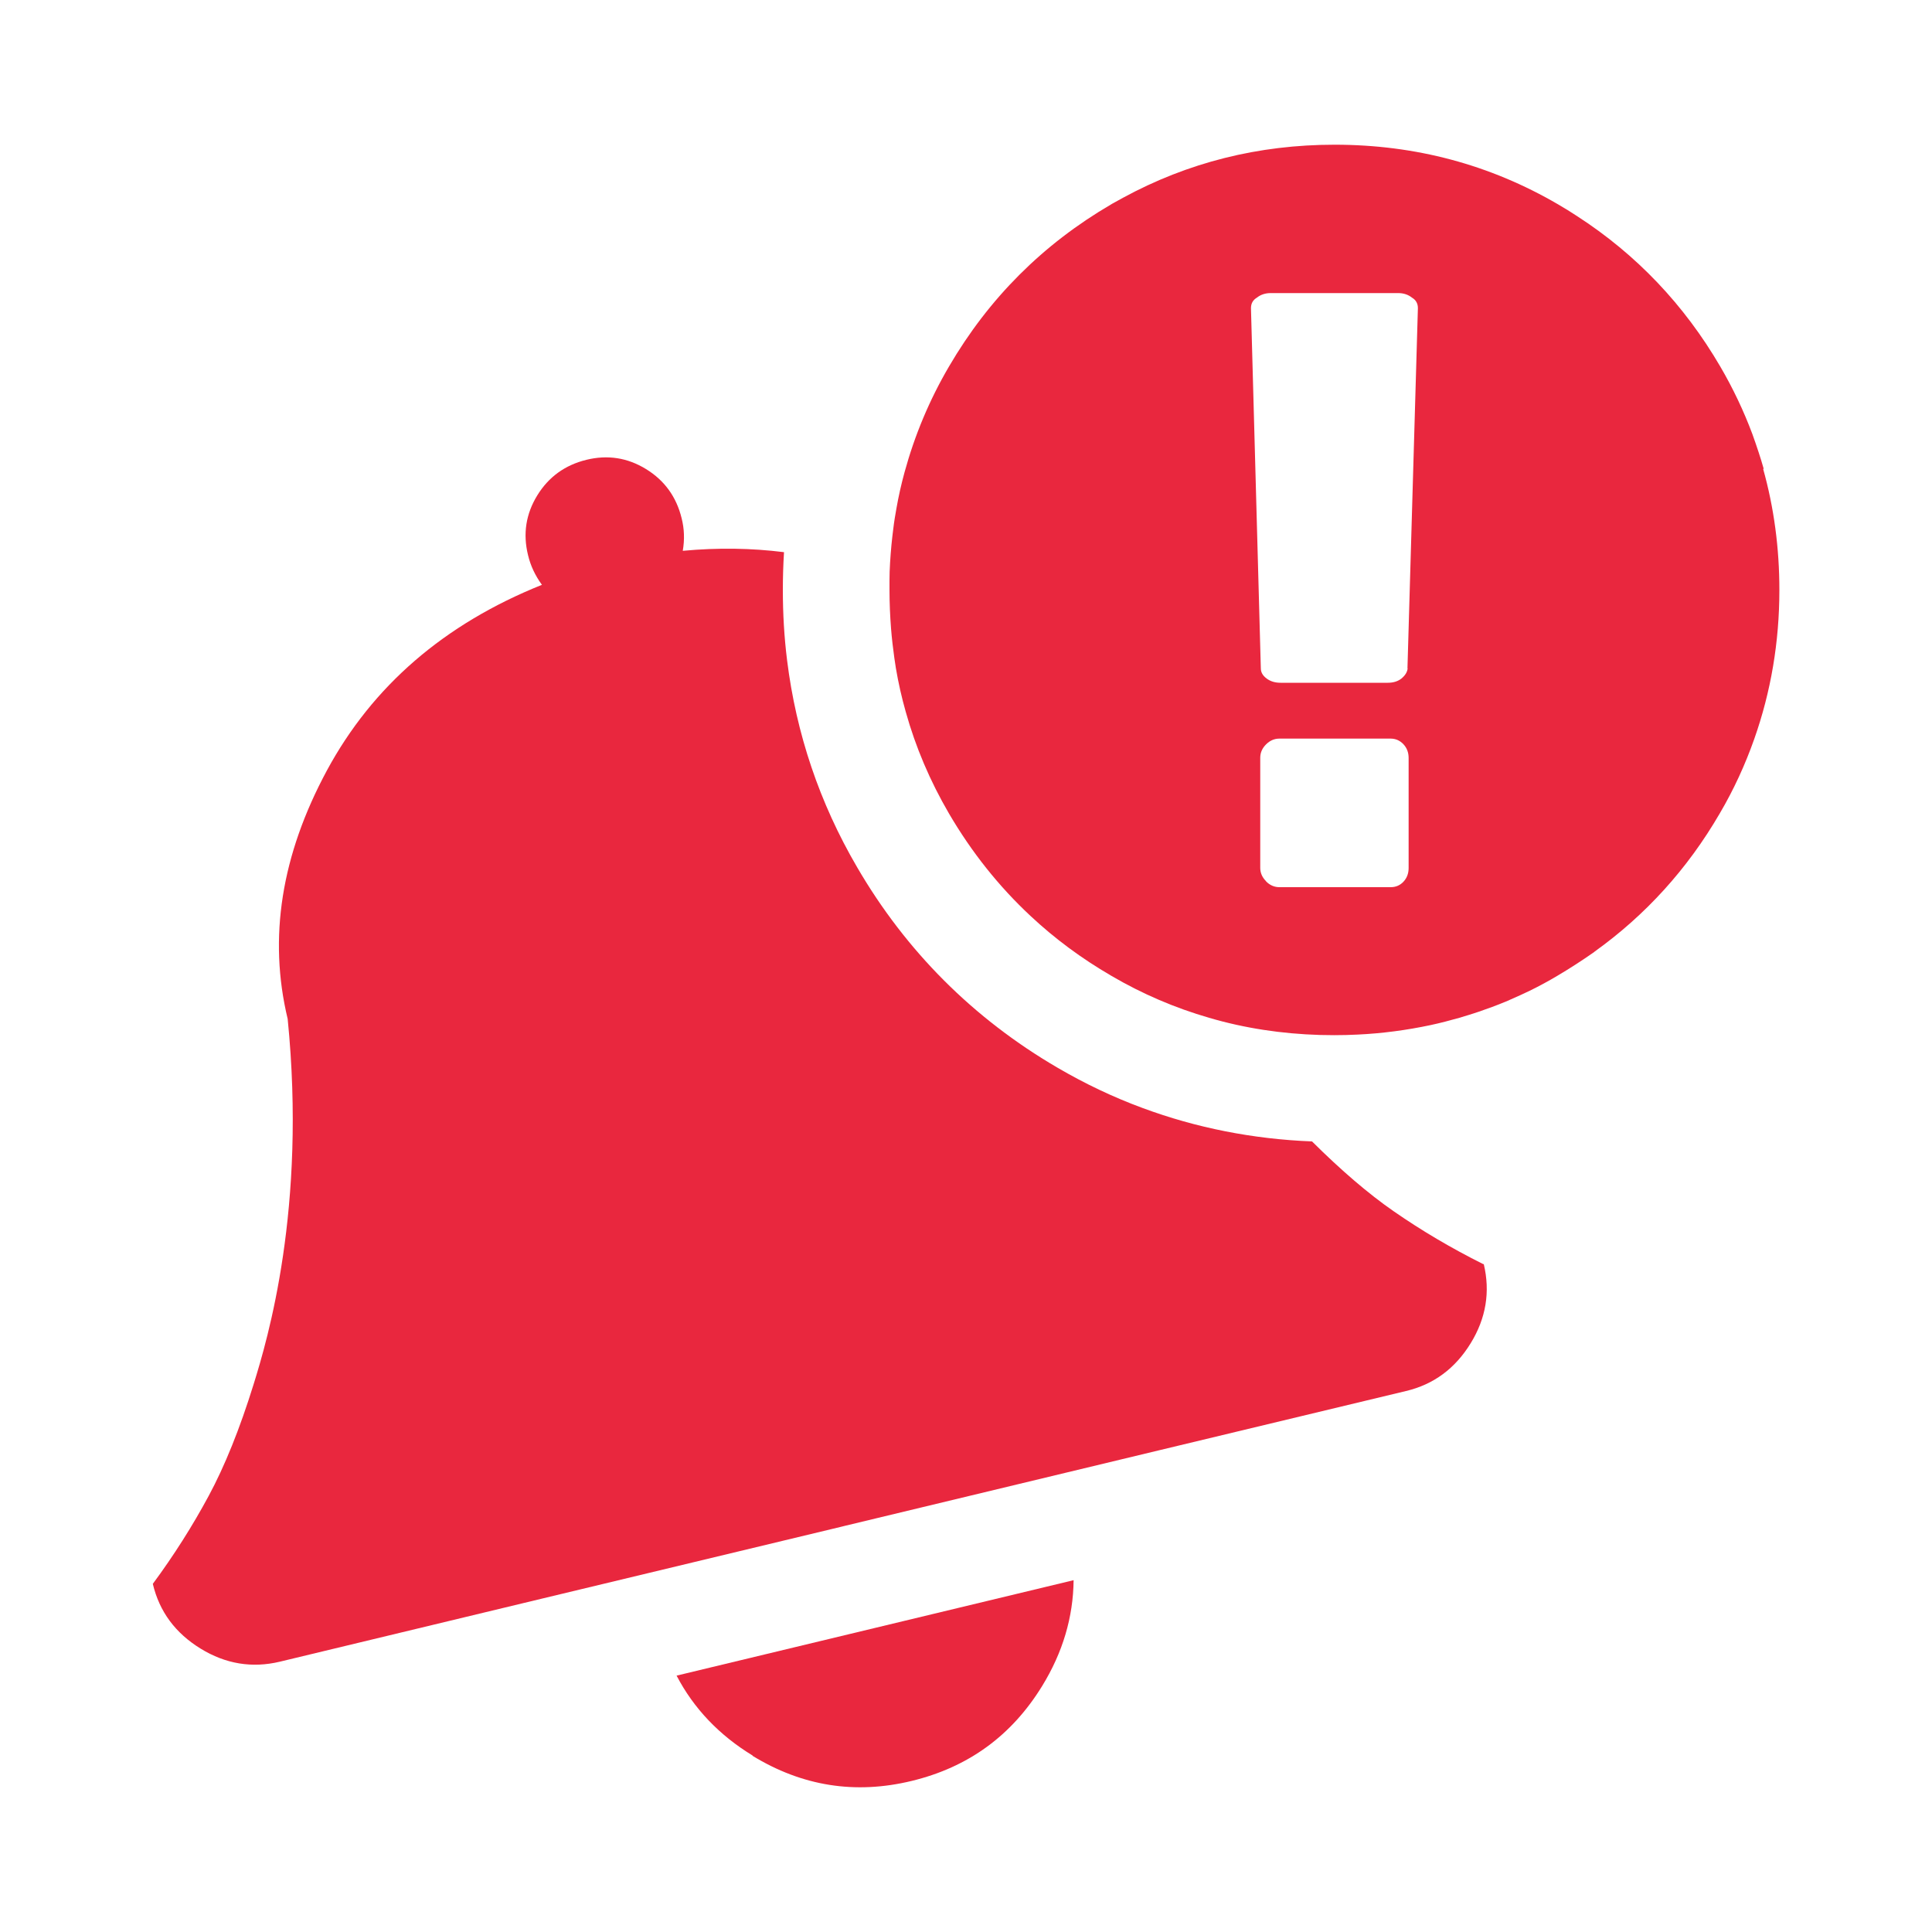 <?xml version="1.0" encoding="UTF-8"?><svg id="_レイヤー_2" xmlns="http://www.w3.org/2000/svg" width="100" height="100" viewBox="0 0 100 100"><defs><style>.cls-1{fill:#e9273e;}.cls-2{fill:none;}</style></defs><g id="_カラー"><path class="cls-1" d="m91.29,24.27c-.08-.29-.17-.57-.26-.85-.1-.32-.22-.64-.33-.96-.45-1.2-1-2.36-1.66-3.49-1.87-3.2-4.34-5.8-7.42-7.79-.32-.21-.64-.41-.97-.6-3.53-2.06-7.39-3.09-11.57-3.09-3.94,0-7.6.92-10.96,2.75-.16.09-.31.17-.47.26-.05.03-.1.05-.14.08-3.53,2.06-6.33,4.86-8.39,8.39-1.02,1.74-1.78,3.57-2.3,5.47-.17.62-.31,1.24-.42,1.87-.06.34-.12.68-.16,1.03-.04.29-.07.59-.1.88-.03.3-.05.6-.07.91s-.03.61-.03.92c0,.16,0,.32,0,.49,0,.67.03,1.34.08,1.99.04.51.1,1.02.17,1.52.03.18.05.35.08.53.13.77.3,1.52.51,2.26.51,1.83,1.26,3.59,2.24,5.27,1.17,2,2.58,3.77,4.22,5.3,1.25,1.17,2.64,2.2,4.17,3.09,1.62.95,3.31,1.67,5.07,2.18,1.84.54,3.75.83,5.74.89.24,0,.48.01.72.01.01,0,.02,0,.03,0,.4,0,.8-.01,1.19-.03,1.29-.06,2.55-.23,3.78-.49.51-.11,1.01-.24,1.5-.38.33-.1.67-.2.99-.31.47-.16.93-.33,1.39-.52,0,0,0,0,0,0,.08-.03.16-.07.23-.1.18-.08.36-.16.54-.24.16-.08.33-.15.49-.23.49-.24.97-.5,1.44-.78.64-.38,1.26-.78,1.86-1.2.02-.01.04-.02.05-.04,2.65-1.9,4.81-4.28,6.48-7.15.73-1.24,1.32-2.53,1.79-3.86.86-2.44,1.3-5.01,1.3-7.71,0-2.18-.28-4.27-.84-6.27Zm-25.76,21.34c-.2-.2-.3-.43-.3-.69v-5.7c0-.26.1-.49.3-.69.2-.2.43-.3.69-.3h5.76c.26,0,.48.1.66.29.18.19.27.43.27.71v5.7c0,.28-.09.52-.27.71-.18.19-.4.28-.66.28h-5.76c-.26,0-.49-.1-.69-.3Zm7.33-11.02c-.02.2-.13.37-.32.53-.19.15-.43.22-.71.22h-5.55c-.28,0-.52-.07-.72-.22-.2-.15-.3-.32-.3-.53l-.51-18.64c0-.24.1-.42.3-.54.2-.16.44-.24.72-.24h6.6c.28,0,.52.08.72.24.2.12.3.3.3.54l-.54,18.64Z"/><path class="cls-1" d="m38.95,90.88c2.57,1.57,5.31,2.01,8.24,1.3s5.17-2.34,6.75-4.91c1.07-1.74,1.61-3.57,1.63-5.48l-20.55,4.94c.88,1.69,2.2,3.08,3.94,4.14Z"/><path class="cls-1" d="m76.77,65.43c-1.66-.83-3.2-1.74-4.64-2.74-1.3-.9-2.71-2.11-4.22-3.61-3.05-.12-5.99-.7-8.77-1.73-1.52-.56-2.99-1.26-4.41-2.09-4.35-2.54-7.84-6.03-10.37-10.38-1.94-3.32-3.15-6.91-3.62-10.7-.15-1.2-.22-2.41-.22-3.65,0-.65.02-1.3.06-1.95-1.67-.21-3.42-.24-5.24-.07.1-.58.08-1.14-.06-1.69-.27-1.1-.88-1.95-1.84-2.54-.96-.59-1.99-.75-3.09-.48,0,0,0,0,0,0,0,0,0,0,0,0-1.1.27-1.95.88-2.54,1.84-.59.96-.75,1.99-.48,3.09.13.55.37,1.06.72,1.54-5.06,2.03-8.77,5.24-11.13,9.61-2.36,4.38-3.04,8.66-2.03,12.86.98,9.81-1.04,16.58-1.76,18.9s-1.5,4.25-2.33,5.79c-.83,1.54-1.79,3.06-2.89,4.55.34,1.44,1.17,2.55,2.47,3.35,1.3.8,2.67,1.02,4.1.68l13.59-3.27,15.45-3.71.2-.05,16.26-3.91,12.79-3.07c1.44-.34,2.55-1.17,3.35-2.47.8-1.3,1.02-2.67.68-4.1Z"/><rect class="cls-2" width="100" height="100"/></g></svg>